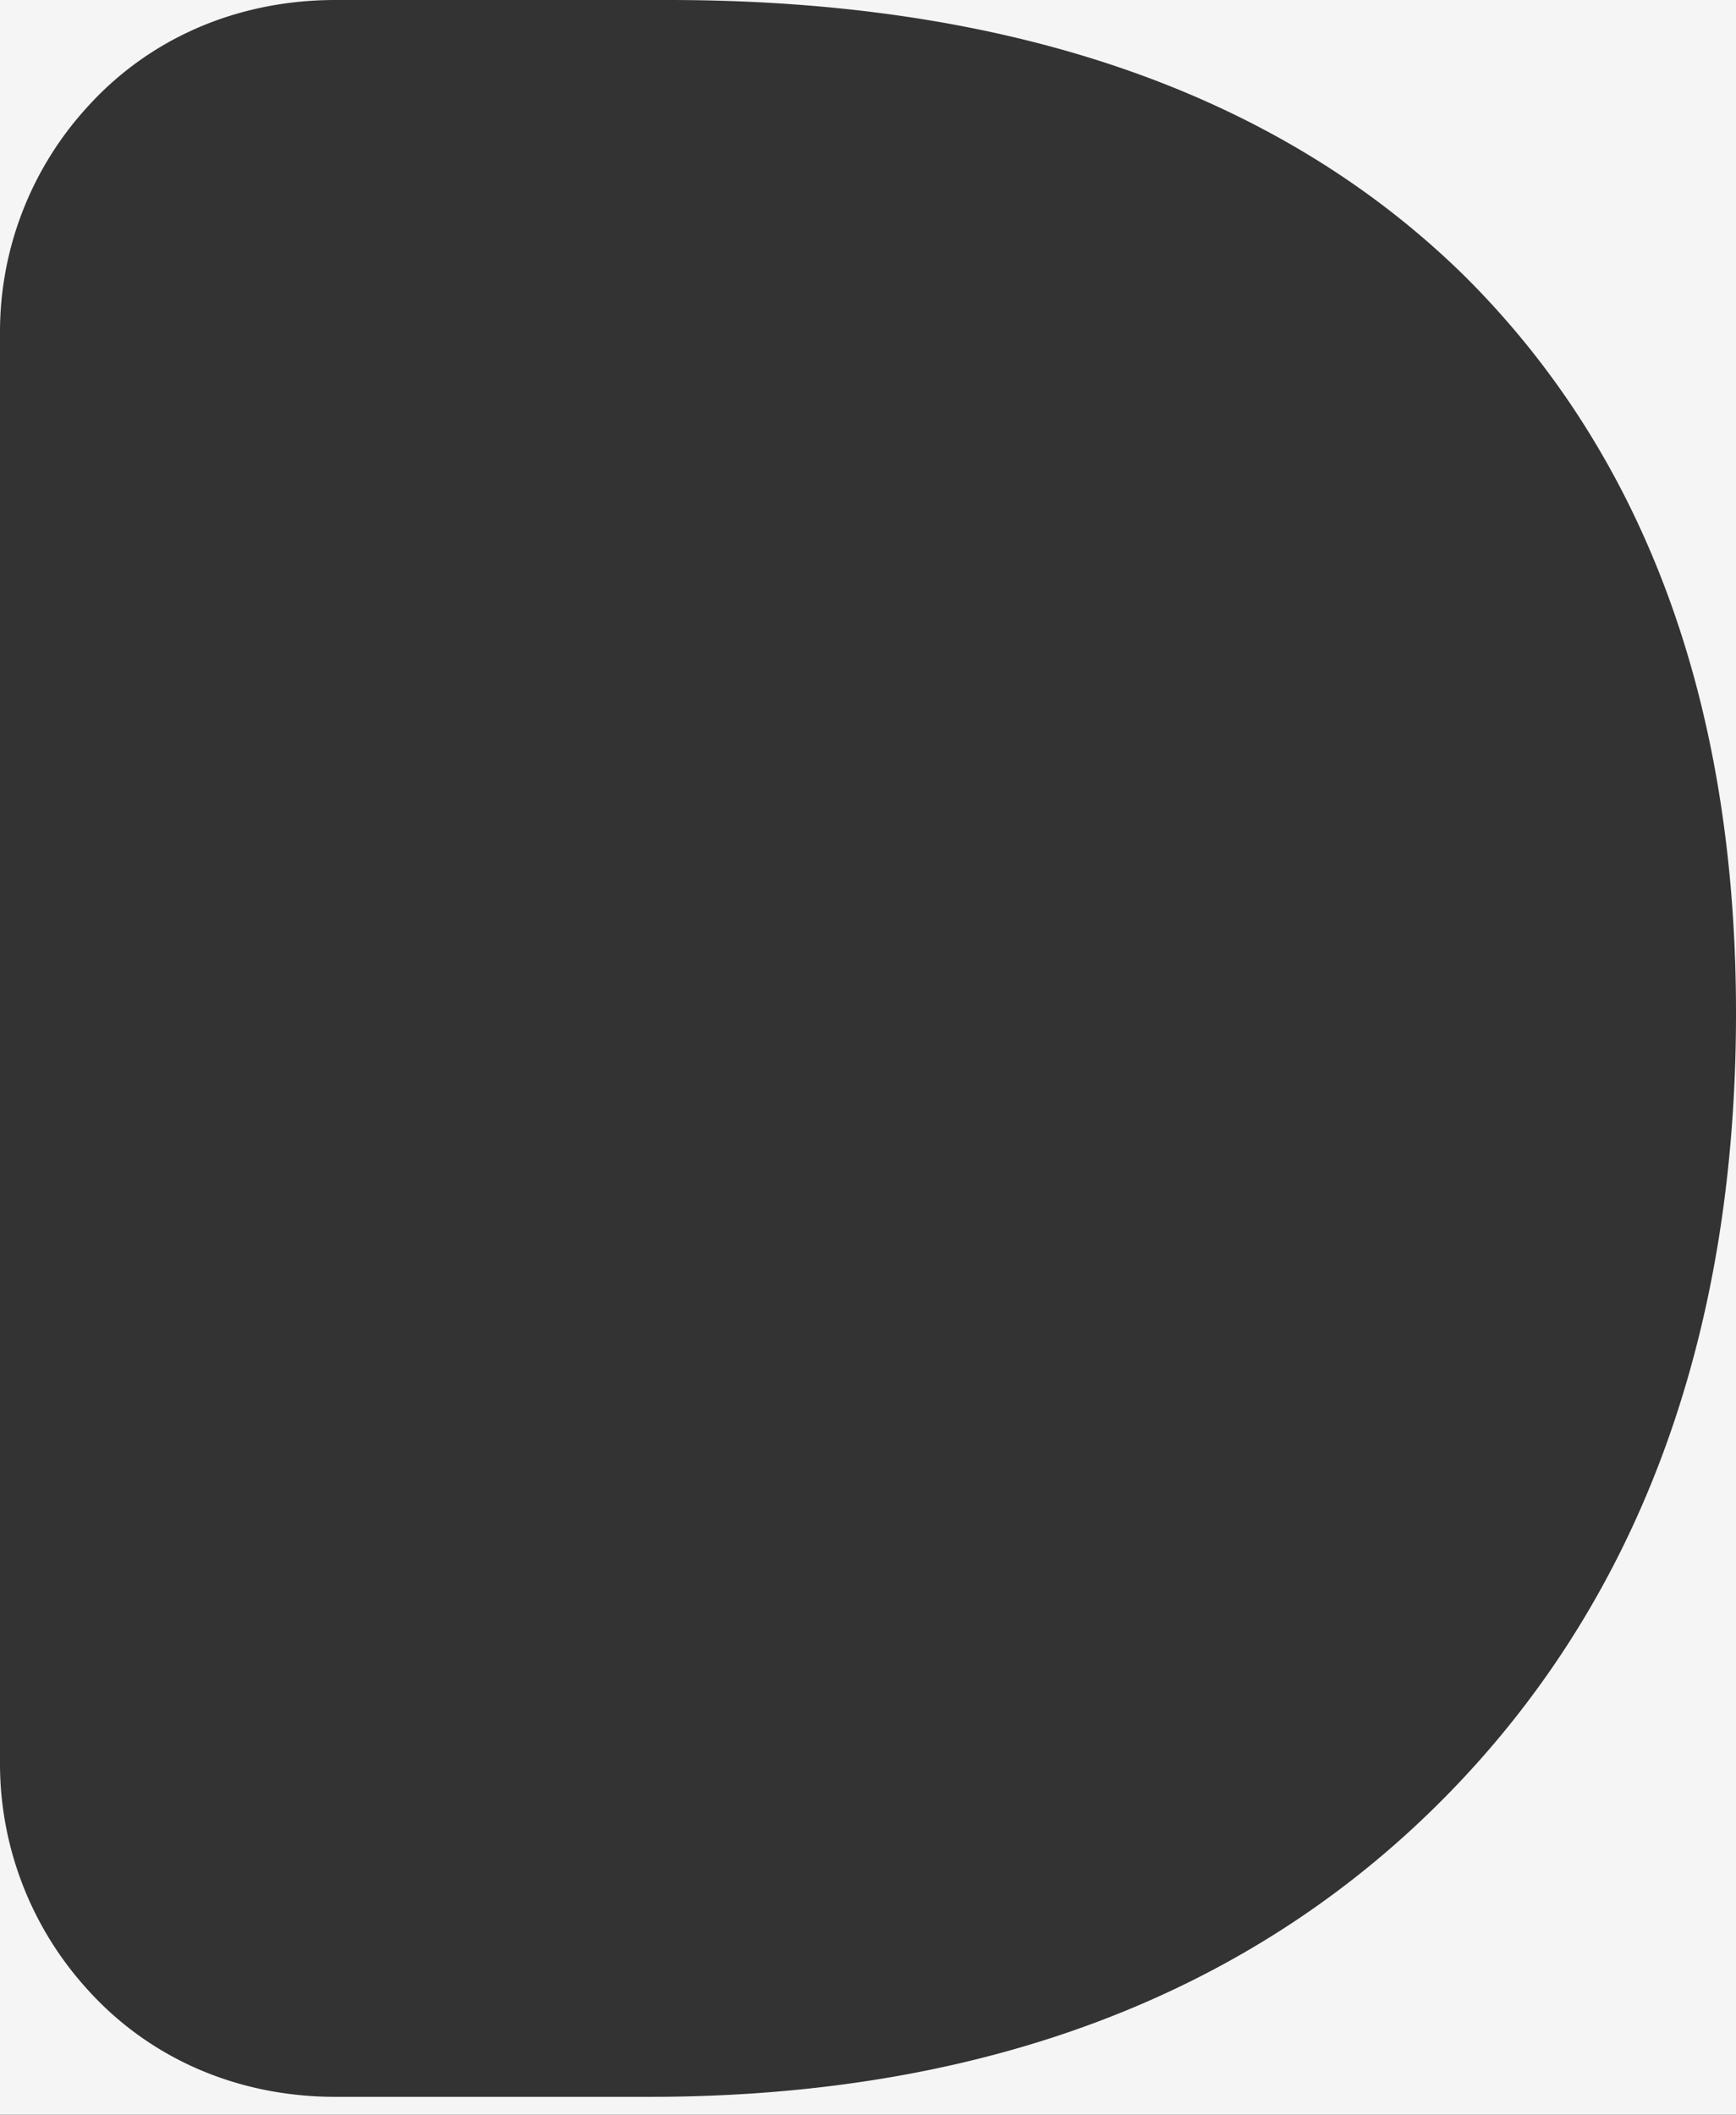 <svg xmlns="http://www.w3.org/2000/svg" xmlns:xlink="http://www.w3.org/1999/xlink" width="505" height="615" viewBox="0 0 505 615">
  <rect x="0" y="0" width="505" height="615" fill="#333333" stroke="none"/>
  <defs>
    <clipPath id="clip-Layer_impressie_8">
      <rect width="505" height="615"/>
    </clipPath>
  </defs>
  <g id="Layer_impressie_8" data-name="Layer impressie 8" clip-path="url(#clip-Layer_impressie_8)">
    <path id="Exclusion_11" data-name="Exclusion 11" d="M-7500-13087h-505v-102.581a97.486,97.486,0,0,0,24.907,65.566c18.182,20.521,43.994,31.822,72.681,31.822h91.375c95.769,0,173.214-28.914,230.187-85.94,56.727-56.789,85.611-133.511,85.85-228.034Zm0-321.5h0c-.028-10.844-.446-21.564-1.243-31.865-.825-10.669-2.08-21.2-3.729-31.29s-3.737-20.032-6.207-29.539-5.389-18.85-8.679-27.769A270.206,270.206,0,0,0-7531-13554.94a254.916,254.916,0,0,0-13.6-24.167,248.132,248.132,0,0,0-16.059-22.338,250.292,250.292,0,0,0-18.507-20.488c-54.188-53.129-132.034-80.067-231.373-80.067H-7500Zm-505-197.072h0V-13702h97.588l-.008,0c-28.475,0-54.14,11.09-72.268,31.226A96.85,96.85,0,0,0-8005-13605.571Z" transform="translate(8005 13702)" fill="#f5f5f5"/>
  </g>
</svg>
